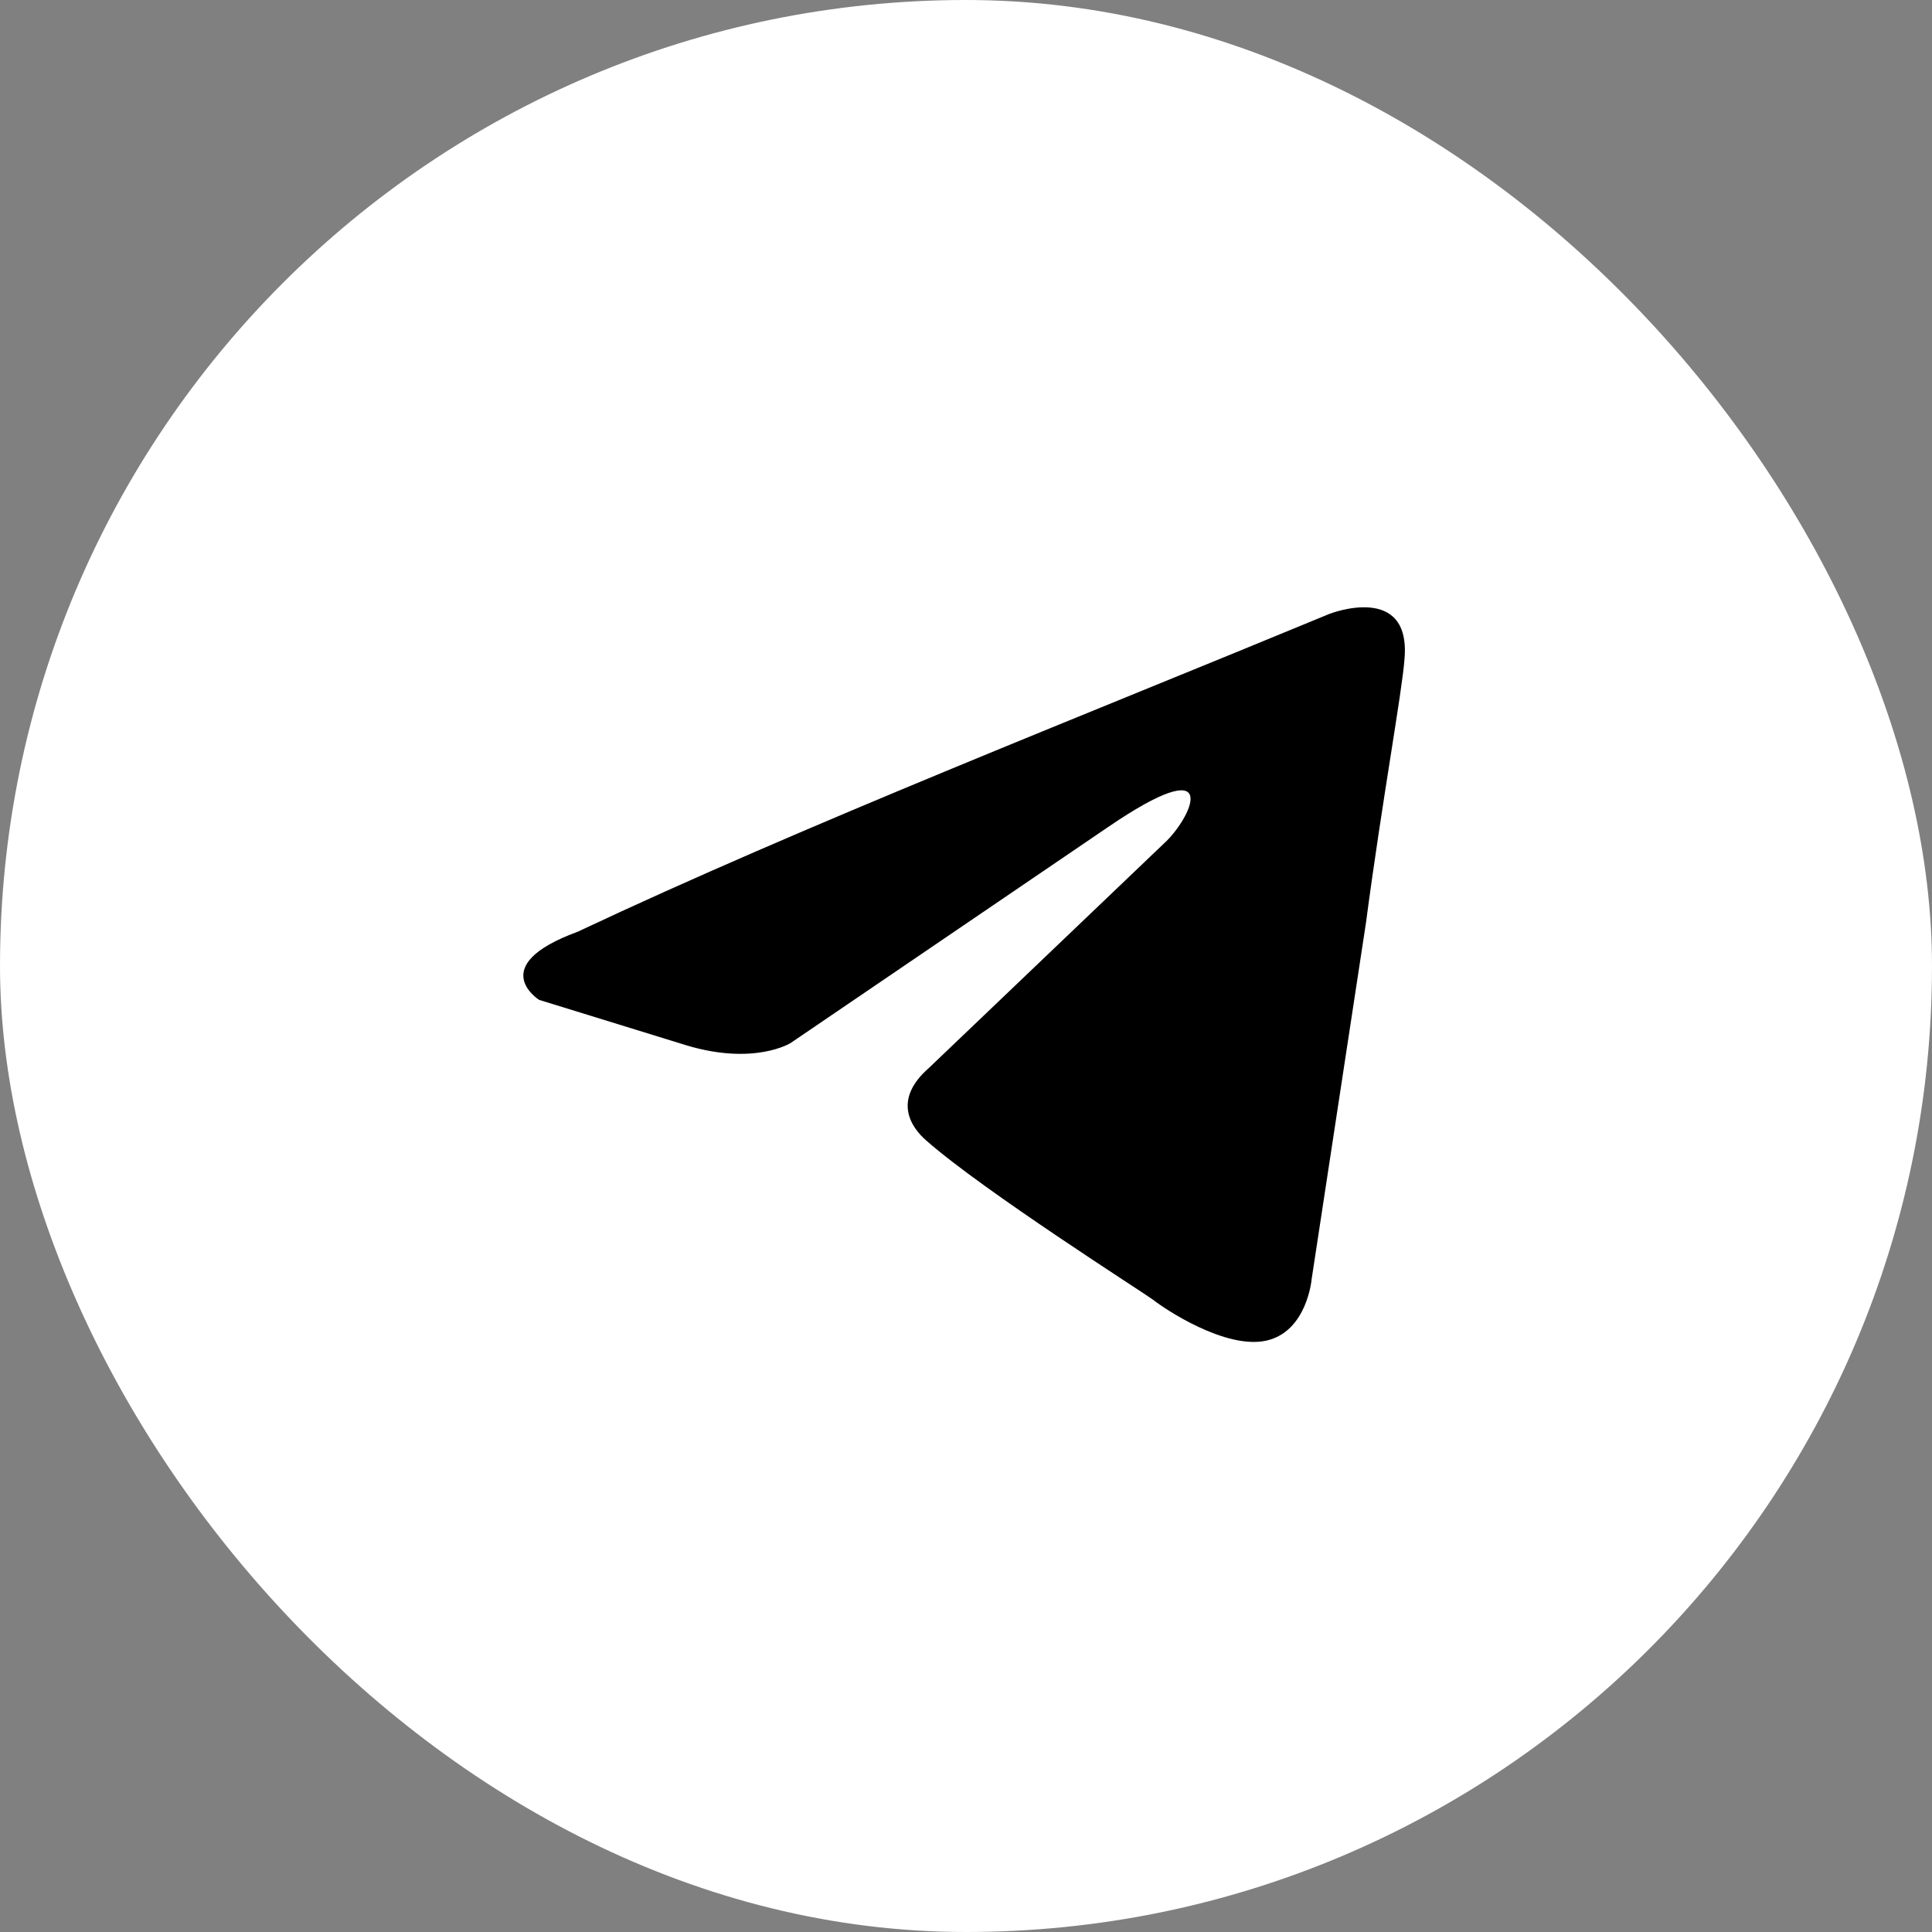 <?xml version="1.0" encoding="UTF-8"?> <svg xmlns="http://www.w3.org/2000/svg" width="512" height="512" viewBox="0 0 512 512" fill="none"><rect x="0" y="0" width="512" height="512" fill="#808080" stroke="none"/><rect width="512" height="512" rx="256" fill="white"></rect><path d="M352.4 162.656C352.4 162.656 374.011 154.229 372.203 174.694C371.608 183.121 366.207 212.619 362.001 244.52L347.594 339.027C347.594 339.027 346.393 352.872 335.585 355.28C324.783 357.683 308.573 346.853 305.57 344.444C303.167 342.637 260.547 315.547 245.539 302.309C241.334 298.693 236.528 291.473 246.14 283.046L309.174 222.848C316.378 215.617 323.581 198.763 293.566 219.233L209.516 276.415C209.516 276.415 199.91 282.439 181.904 277.021L142.878 264.979C142.878 264.979 128.471 255.951 153.085 246.923C213.121 218.632 286.963 189.74 352.395 162.651" fill="black"></path></svg> 